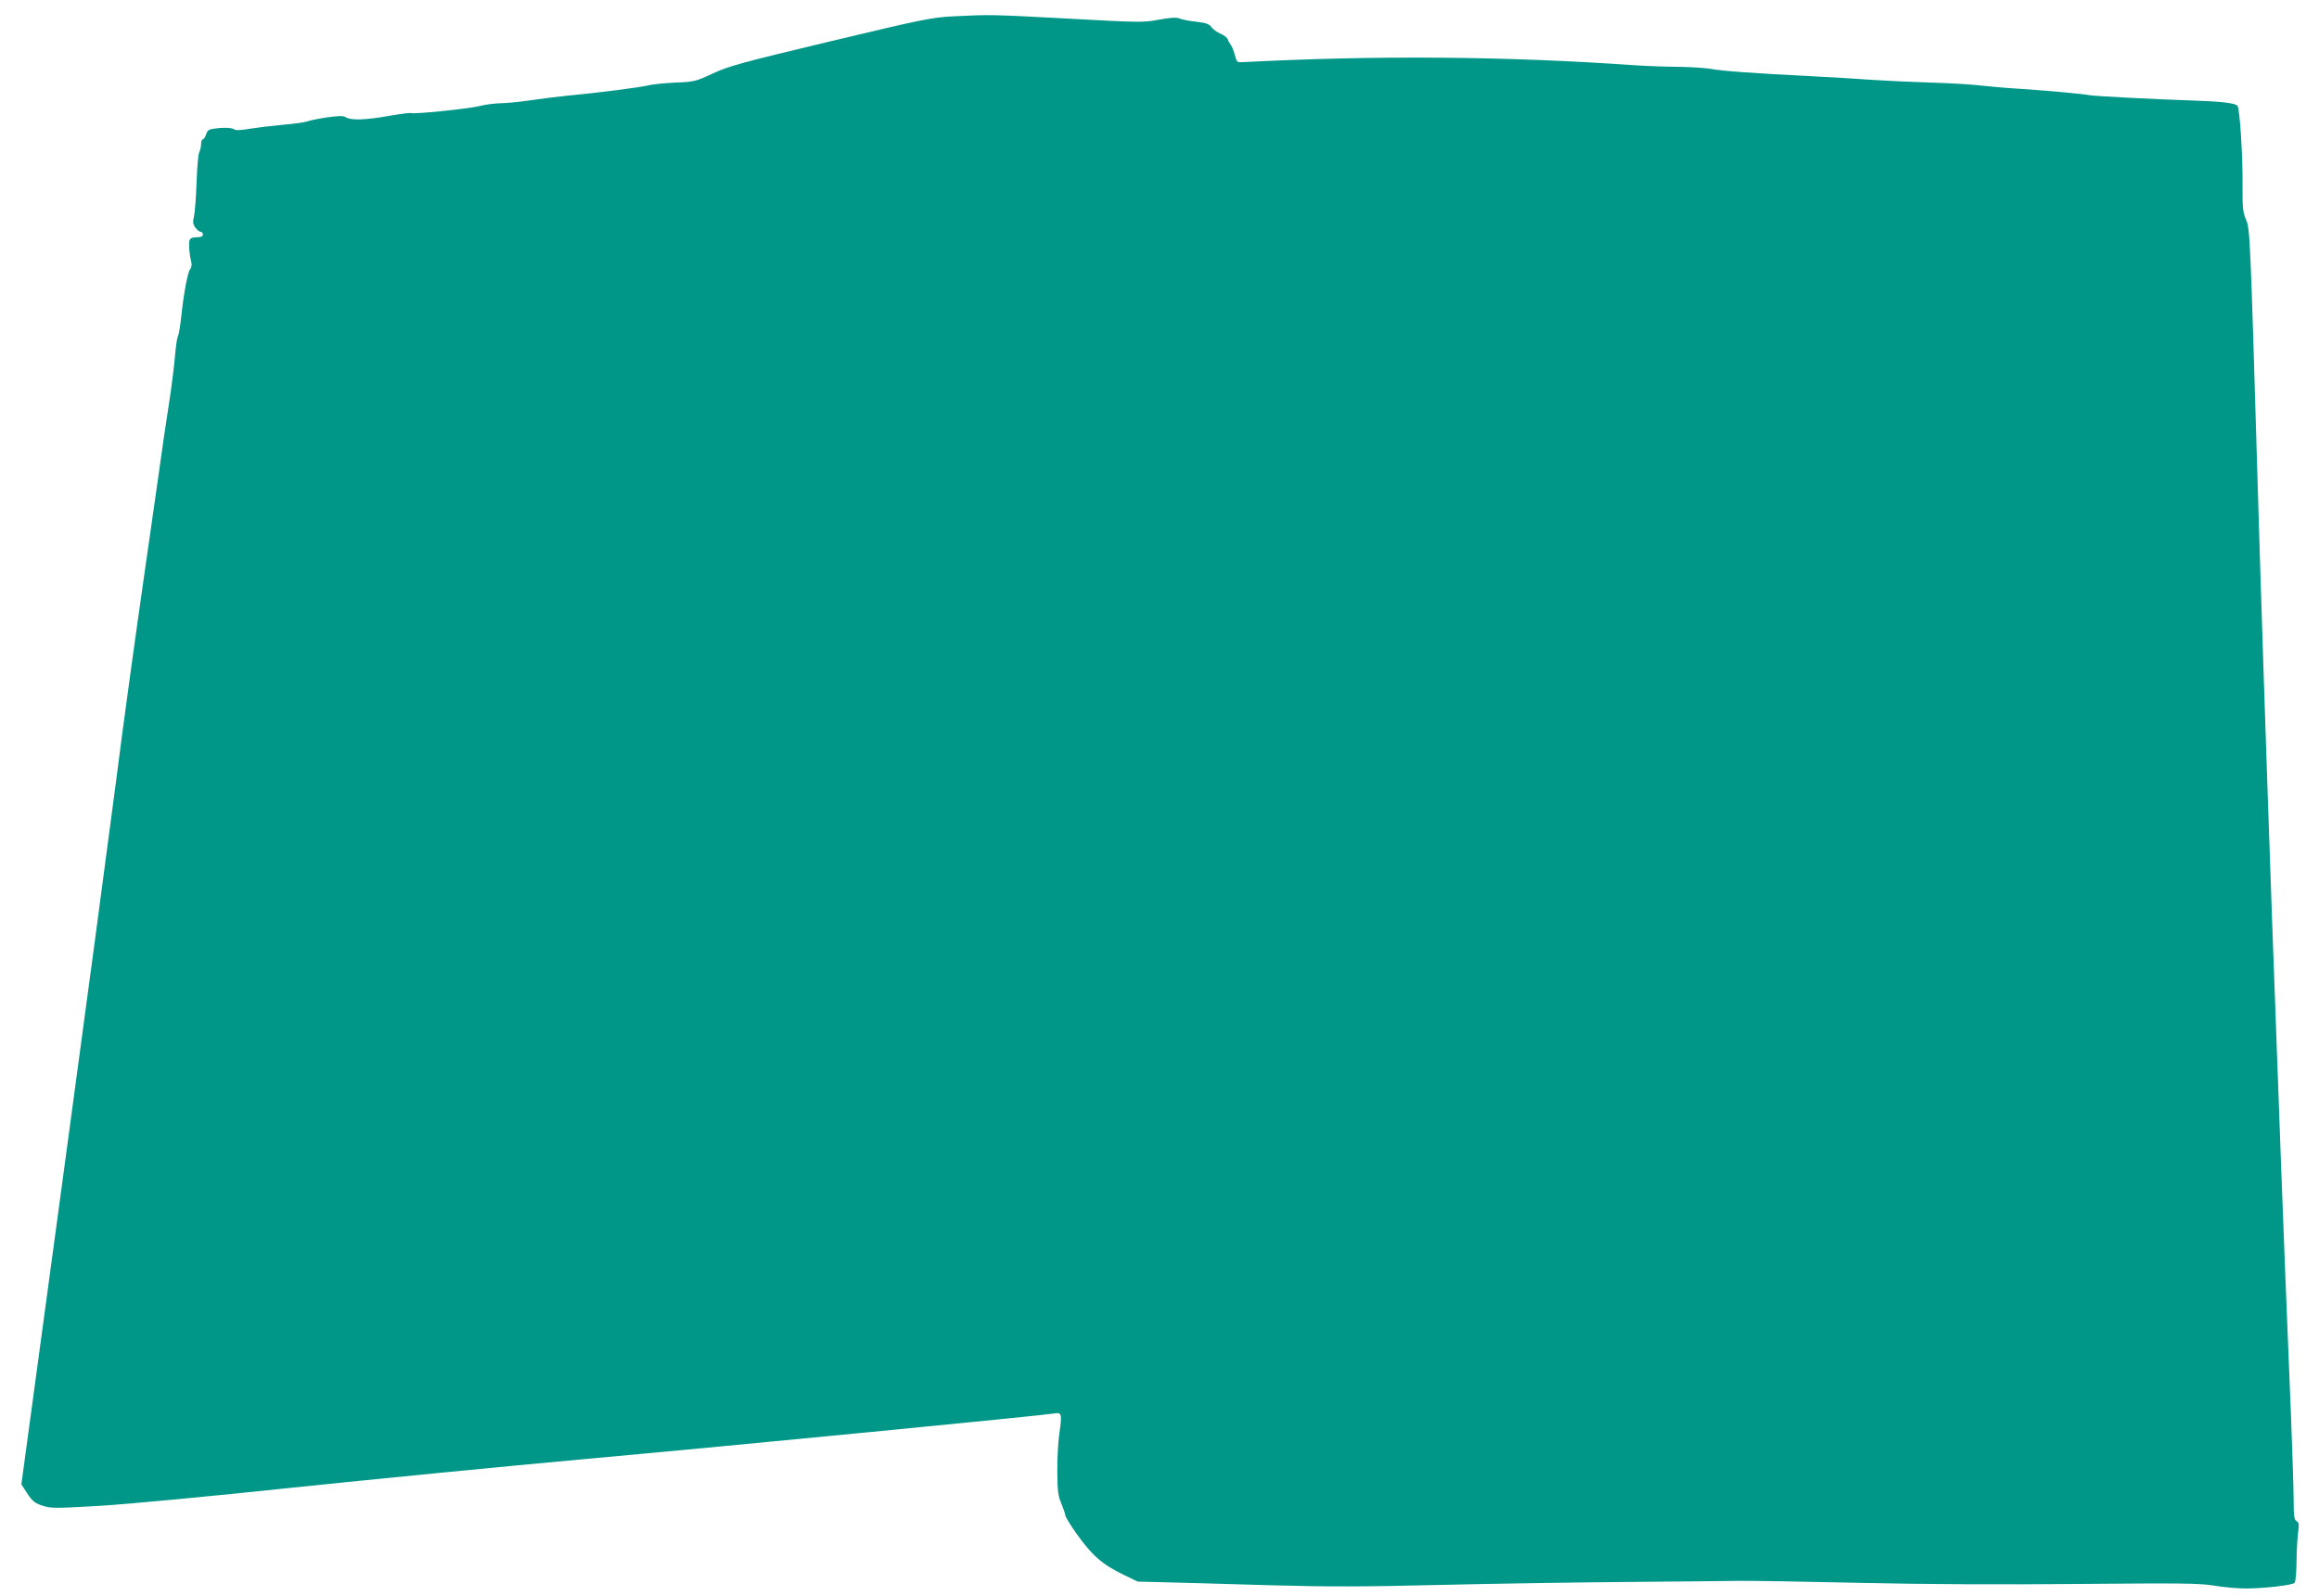 <?xml version="1.0" standalone="no"?>
<!DOCTYPE svg PUBLIC "-//W3C//DTD SVG 20010904//EN"
 "http://www.w3.org/TR/2001/REC-SVG-20010904/DTD/svg10.dtd">
<svg version="1.0" xmlns="http://www.w3.org/2000/svg"
 width="1280pt" height="881pt" viewBox="0 0 1280 881"
 preserveAspectRatio="xMidYMid meet">
<g transform="translate(0,881) scale(0.1,-0.1)"
fill="#009688" stroke="none">
<path d="M5265 8720 c-121 -6 -166 -15 -681 -138 -489 -117 -563 -137 -650
-178 -95 -44 -103 -46 -209 -50 -60 -3 -128 -10 -150 -16 -39 -10 -268 -40
-450 -57 -49 -5 -139 -16 -199 -25 -60 -9 -135 -16 -165 -16 -31 -1 -83 -7
-116 -16 -63 -15 -364 -46 -377 -38 -4 2 -59 -5 -122 -16 -130 -23 -208 -25
-236 -8 -15 10 -38 9 -105 0 -47 -7 -95 -17 -108 -22 -12 -5 -74 -14 -137 -19
-63 -6 -146 -16 -183 -22 -51 -9 -74 -10 -87 -2 -10 7 -42 9 -80 6 -57 -6 -63
-8 -72 -34 -5 -16 -14 -29 -19 -29 -5 0 -9 -12 -9 -26 0 -14 -5 -34 -10 -44
-6 -10 -12 -85 -15 -167 -3 -81 -9 -166 -14 -187 -8 -31 -6 -44 7 -62 9 -13
23 -24 30 -24 6 0 12 -7 12 -15 0 -10 -10 -15 -34 -15 -24 0 -36 -5 -40 -17
-5 -21 -1 -77 9 -116 5 -17 3 -33 -5 -42 -14 -17 -36 -134 -50 -267 -5 -48
-13 -95 -18 -105 -5 -10 -12 -58 -16 -108 -4 -49 -18 -164 -32 -255 -14 -91
-28 -183 -31 -205 -3 -22 -47 -335 -99 -695 -52 -360 -126 -896 -163 -1190
-38 -294 -171 -1289 -296 -2210 l-227 -1675 33 -51 c28 -42 43 -54 84 -67 45
-15 71 -15 310 -1 143 8 621 53 1063 100 441 46 1173 118 1625 159 809 73
2521 240 2584 251 44 8 46 -2 30 -111 -7 -50 -12 -146 -11 -215 1 -104 5 -133
23 -173 11 -27 21 -55 21 -63 0 -7 27 -52 61 -100 87 -122 141 -170 262 -229
l77 -37 158 -4 c86 -2 342 -9 567 -16 326 -9 522 -9 958 2 301 7 760 14 1020
16 259 2 533 5 607 6 74 1 380 -4 680 -11 351 -8 778 -10 1200 -6 568 5 668 4
750 -9 52 -9 131 -16 175 -16 99 0 257 18 270 31 6 6 11 61 11 122 1 62 5 134
9 161 6 40 4 51 -9 58 -13 7 -16 28 -16 122 0 62 -11 385 -25 717 -53 1277
-137 3631 -175 4934 -39 1313 -41 1362 -62 1410 -18 43 -21 68 -20 180 2 169
-15 434 -28 451 -13 15 -90 24 -245 29 -193 6 -549 24 -575 30 -36 7 -234 25
-385 35 -71 4 -168 13 -215 18 -47 6 -168 13 -270 16 -102 3 -248 10 -325 15
-77 6 -234 15 -350 21 -299 15 -482 28 -544 40 -30 5 -107 10 -170 11 -64 0
-177 4 -251 9 -717 50 -1421 55 -2159 17 -33 -2 -35 0 -45 39 -6 23 -16 48
-22 55 -6 8 -14 22 -17 31 -3 10 -21 24 -40 32 -19 7 -41 24 -50 36 -12 17
-30 24 -84 30 -37 4 -79 12 -93 18 -18 7 -51 5 -115 -7 -86 -16 -110 -15 -495
6 -429 23 -433 23 -635 13z"/>
</g>
</svg>
